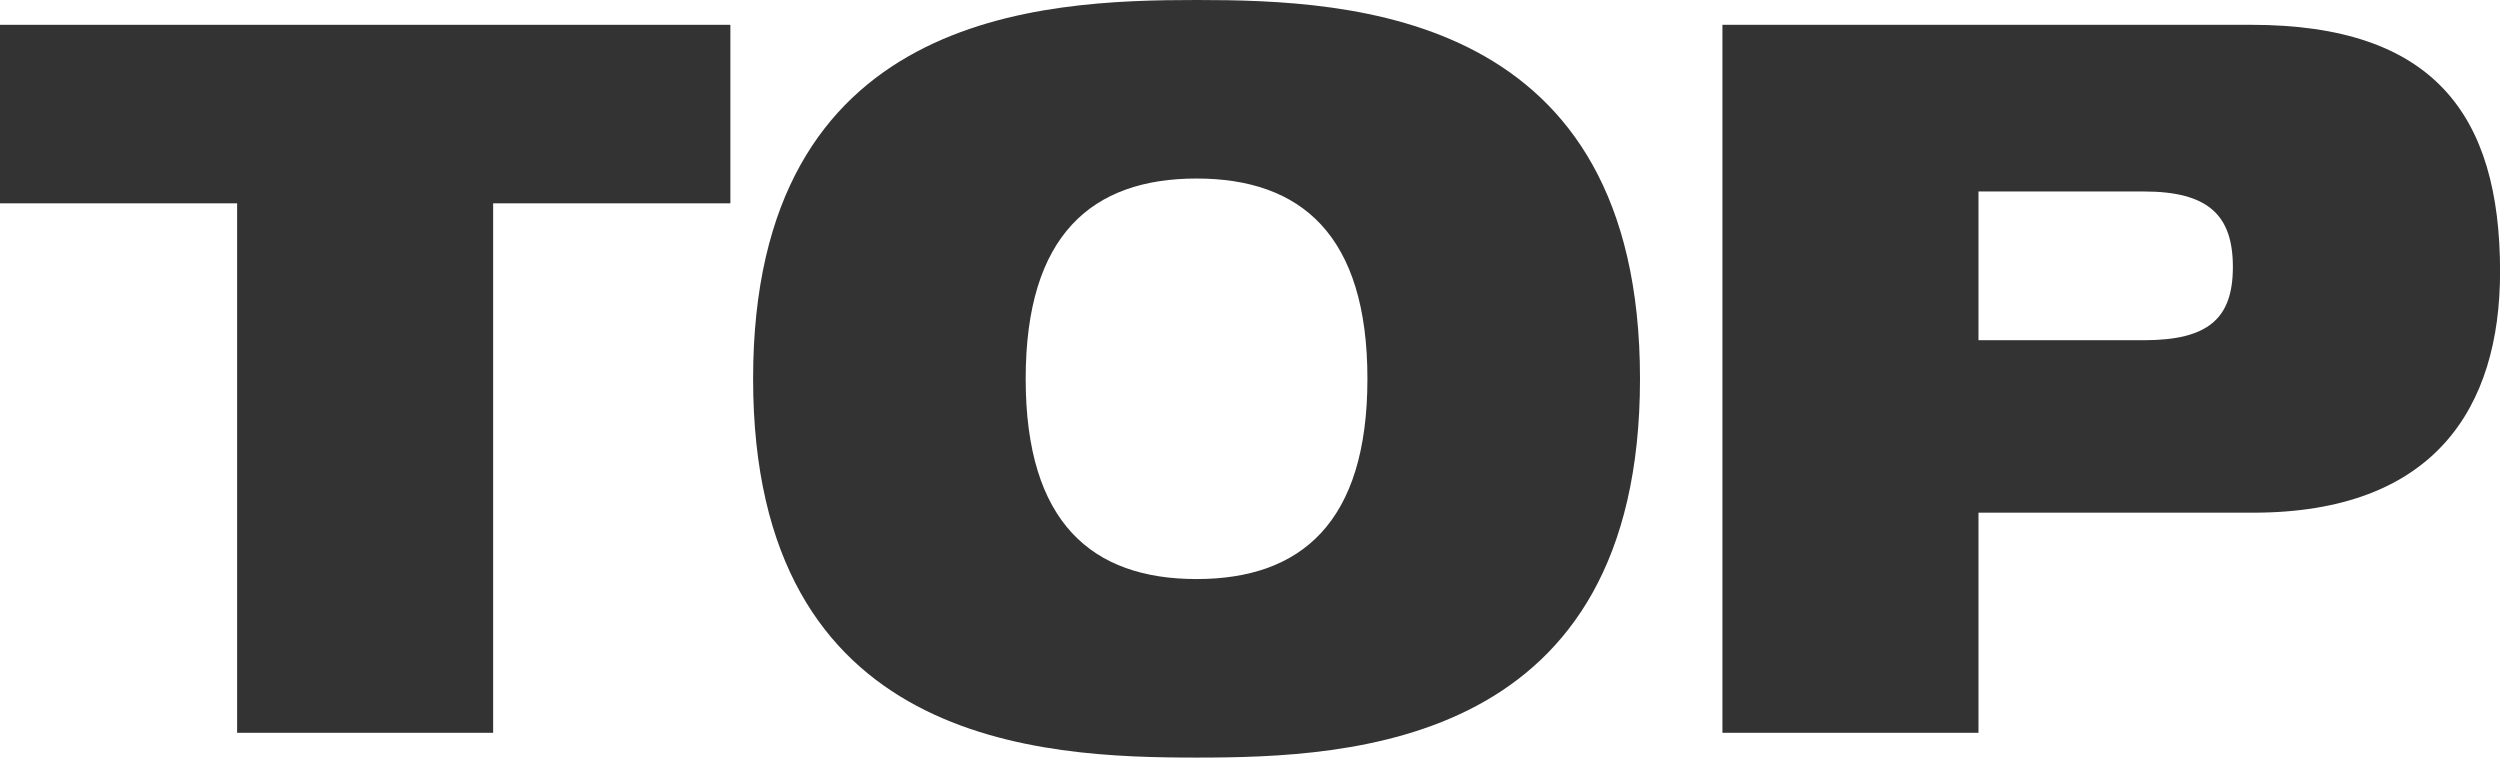 <svg height="20" viewBox="0 0 66 20" width="66" xmlns="http://www.w3.org/2000/svg"><g fill="#333"><path d="m157.04.9h13.96c4.8 0 6.57 2.356 6.57 6.516 0 3.585-1.726 6.364-6.523 6.364h-7.247v5.811h-6.76zm6.76 8.327h4.364c1.706 0 2.352-.575 2.352-1.935s-.643-1.992-2.349-1.992h-4.367z" transform="translate(-111.568 -.245)"/><path d="m243.9 5.613h-6.26v-4.713h19.282v4.713h-6.263v13.978h-6.759z" transform="translate(-237.64 -.245)"/><path d="m279.187 0c4.1 0 11.707.313 11.707 10s-7.6 10-11.707 10-11.707-.313-11.707-10 7.602-10 11.707-10zm0 15.287c2.758 0 4.511-1.491 4.511-5.287s-1.752-5.287-4.511-5.287-4.511 1.487-4.511 5.287 1.752 5.287 4.511 5.287z" transform="translate(-247.598)"/></g></svg>